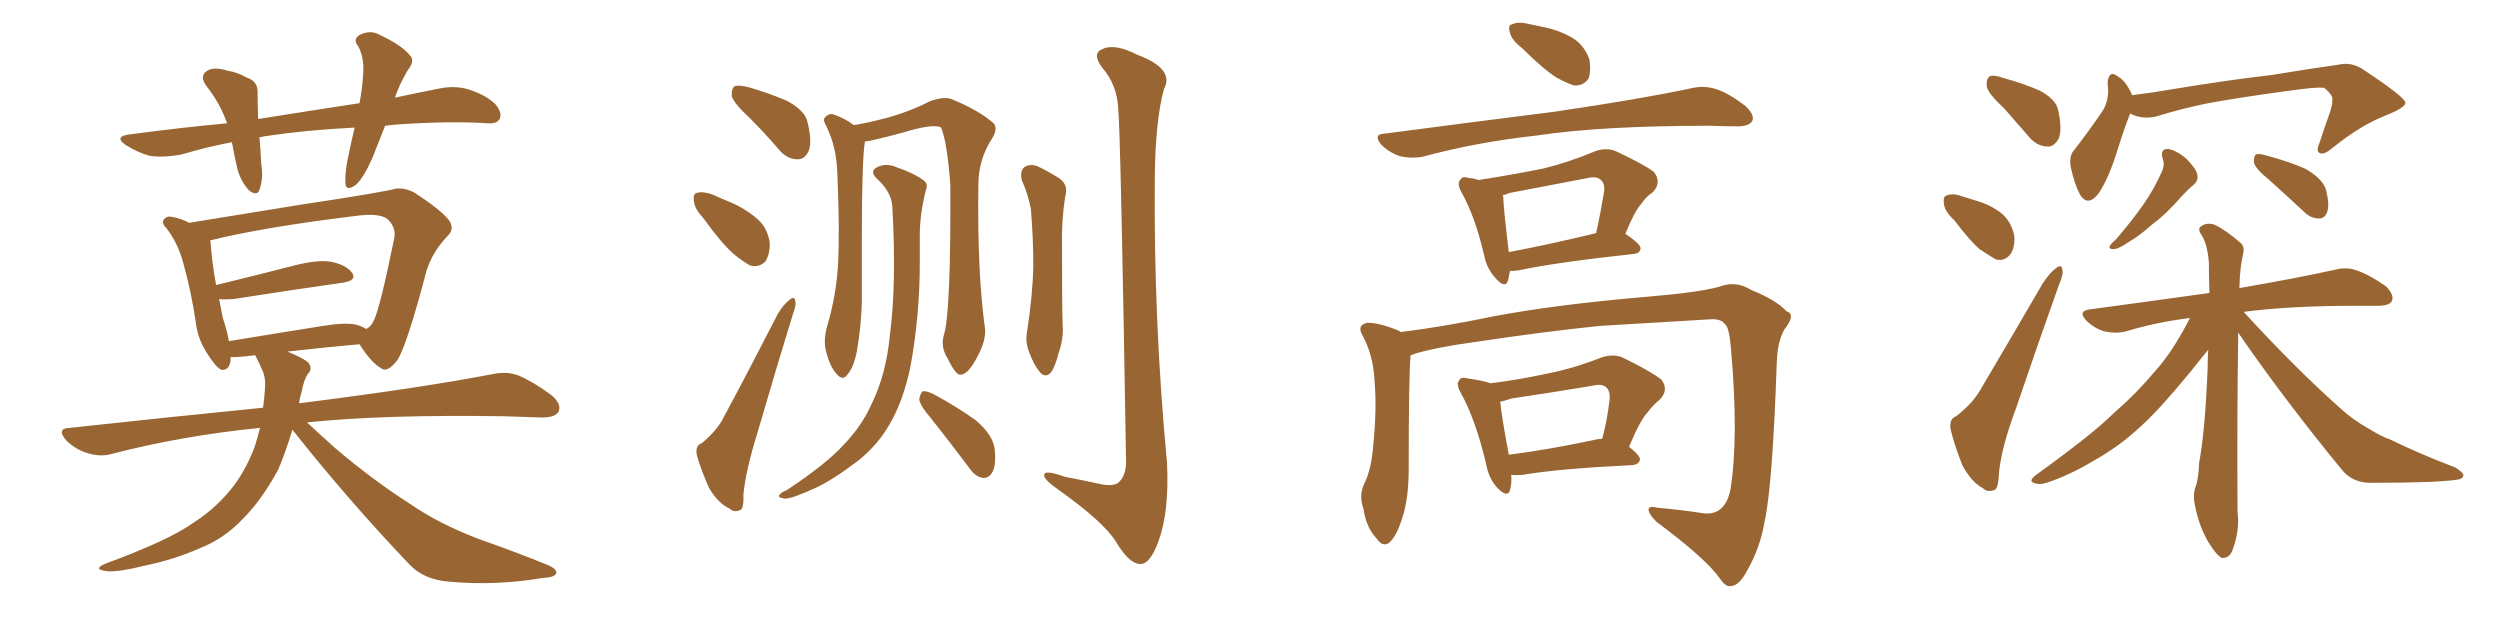 <svg xmlns="http://www.w3.org/2000/svg" xmlns:xlink="http://www.w3.org/1999/xlink" width="600" height="150"><path fill="#996633" padding="10" d="M92.43 30.18L92.43 30.18Q90.82 34.28 89.36 37.94L89.36 37.94Q87.30 42.63 85.40 44.38L85.40 44.38Q83.06 46.00 82.91 44.09L82.91 44.09Q82.76 41.89 83.35 38.67L83.35 38.67Q84.23 34.28 85.11 30.62L85.11 30.62Q73.54 31.20 63.72 32.67L63.72 32.67Q62.84 32.81 62.26 32.96L62.26 32.96Q62.55 35.89 62.70 39.40L62.70 39.40Q63.28 42.77 62.26 45.56L62.26 45.56Q61.67 47.17 59.77 45.70L59.77 45.70Q57.86 43.65 56.98 40.58L56.98 40.58Q56.25 37.35 55.66 34.13L55.66 34.13Q49.51 35.30 43.65 37.06L43.65 37.06Q38.96 37.94 35.74 37.35L35.74 37.35Q33.11 36.62 30.03 34.72L30.03 34.72Q27.25 32.67 31.35 32.23L31.35 32.23Q43.36 30.62 54.49 29.59L54.49 29.59Q52.88 24.90 49.66 20.80L49.66 20.80Q47.46 18.02 50.24 16.70L50.24 16.70Q52.00 16.11 54.64 16.99L54.64 16.99Q56.84 17.29 59.18 18.60L59.18 18.60Q61.96 19.48 61.82 22.27L61.82 22.27Q61.82 25.05 61.96 28.56L61.96 28.56Q74.85 26.51 86.28 24.76L86.28 24.76Q87.01 20.95 87.16 17.72L87.16 17.72Q87.45 13.92 85.99 11.13L85.99 11.13Q84.67 9.52 86.13 8.50L86.13 8.50Q88.77 7.03 91.11 8.35L91.11 8.35Q96.39 10.84 98.29 13.18L98.29 13.18Q99.76 14.50 97.85 16.85L97.85 16.85Q95.80 20.36 94.78 23.44L94.78 23.44Q100.20 22.27 105.47 21.24L105.47 21.24Q109.13 20.51 112.21 21.39L112.21 21.39Q116.46 22.71 118.80 24.90L118.80 24.90Q120.56 26.95 119.97 28.42L119.97 28.42Q119.38 29.74 117.19 29.59L117.19 29.59Q108.11 29.00 95.21 29.88L95.21 29.88Q93.75 30.03 92.43 30.18ZM70.17 103.13L70.17 103.13Q68.55 108.54 66.80 112.65L66.80 112.65Q62.84 119.97 58.30 124.51L58.30 124.51Q53.91 129.20 48.05 131.54L48.05 131.54Q41.75 134.33 34.57 135.79L34.57 135.79Q28.71 137.26 25.93 137.11L25.93 137.11Q21.83 136.67 25.49 135.21L25.49 135.21Q40.58 129.64 46.29 125.54L46.29 125.54Q51.12 122.46 54.64 118.36L54.64 118.36Q58.45 114.11 61.08 107.37L61.08 107.37Q61.82 105.03 62.40 102.69L62.40 102.69Q43.51 104.59 26.66 108.98L26.66 108.98Q24.02 109.72 20.80 108.69L20.80 108.69Q18.02 107.81 15.82 105.62L15.82 105.62Q13.48 102.83 16.70 102.69L16.70 102.69Q41.02 100.05 63.13 97.85L63.13 97.85Q63.43 95.80 63.57 93.60L63.57 93.60Q63.87 90.53 62.84 88.62L62.84 88.62Q62.26 87.16 61.67 86.13L61.67 86.13Q61.38 85.40 61.23 85.25L61.23 85.25Q58.89 85.55 56.98 85.69L56.98 85.69Q55.96 85.69 55.37 85.69L55.37 85.69Q55.37 88.92 53.17 88.77L53.17 88.77Q51.86 88.18 50.10 85.40L50.10 85.40Q47.46 81.59 47.02 77.49L47.02 77.49Q45.85 69.73 43.95 62.99L43.95 62.99Q42.63 58.15 39.84 54.64L39.84 54.64Q38.53 53.32 39.55 52.44L39.55 52.44Q40.14 51.86 41.02 52.00L41.02 52.00Q43.51 52.44 45.41 53.47L45.41 53.47Q52.73 52.29 61.67 50.83L61.67 50.83Q73.10 48.93 82.03 47.61L82.03 47.61Q88.62 46.58 93.90 45.56L93.90 45.56Q96.24 44.68 99.32 46.14L99.32 46.14Q105.47 50.10 107.67 52.73L107.67 52.73Q109.28 54.93 107.37 56.69L107.37 56.69Q103.86 60.35 102.39 64.89L102.39 64.89L102.39 64.89Q97.56 83.20 95.36 86.43L95.36 86.43Q92.87 89.65 91.41 88.33L91.41 88.33Q89.06 87.01 86.28 82.62L86.28 82.62Q77.93 83.35 68.99 84.38L68.99 84.38Q73.24 86.13 74.12 87.16L74.12 87.16Q75 88.62 73.97 89.65L73.97 89.65Q72.95 90.97 72.36 94.19L72.36 94.19Q71.92 95.51 71.78 96.83L71.78 96.83Q72.07 96.68 72.66 96.68L72.66 96.68Q101.51 93.02 118.21 89.79L118.21 89.79Q121.58 89.06 124.37 90.09L124.37 90.09Q127.88 91.55 132.28 94.78L132.28 94.78Q134.91 96.97 134.03 98.88L134.03 98.88Q133.15 100.20 130.08 100.20L130.08 100.20Q125.83 100.05 120.85 99.90L120.85 99.90Q92.29 99.46 73.68 101.37L73.68 101.37Q76.32 103.86 80.42 107.52L80.42 107.52Q89.36 115.14 98.29 120.85L98.29 120.85Q105.47 125.83 115.28 129.49L115.28 129.49Q124.07 132.57 131.54 135.64L131.54 135.64Q133.89 136.67 133.45 137.70L133.45 137.70Q133.01 138.57 130.22 138.72L130.22 138.72Q118.80 140.63 107.81 139.60L107.81 139.60Q101.81 139.16 98.29 135.50L98.29 135.50Q83.50 119.97 70.17 103.13ZM85.55 77.93L85.55 77.93L85.55 77.93Q87.01 78.37 87.89 78.96L87.89 78.96Q89.06 78.37 89.65 77.05L89.65 77.05Q91.11 74.41 94.63 57.13L94.63 57.13Q95.07 54.79 93.31 52.88L93.31 52.88Q91.70 51.12 86.28 51.71L86.28 51.71Q63.28 54.49 50.39 57.71L50.39 57.71Q50.54 58.01 50.54 58.15L50.54 58.15Q50.83 62.70 51.86 68.41L51.86 68.41Q60.35 66.36 70.61 63.72L70.61 63.72Q76.32 62.26 79.54 62.84L79.54 62.84Q83.06 63.57 84.52 65.48L84.52 65.48Q85.69 67.24 82.47 67.82L82.47 67.82Q71.04 69.43 55.96 71.78L55.96 71.78Q54.05 71.92 52.59 71.78L52.59 71.78Q53.03 74.12 53.47 76.32L53.47 76.32Q54.49 79.25 54.93 81.88L54.93 81.88Q65.48 80.13 77.49 78.22L77.49 78.22Q82.76 77.34 85.55 77.93ZM180.03 28.42L180.03 28.42Q176.22 24.90 175.63 23.14L175.63 23.14Q175.49 21.24 176.37 20.65L176.37 20.65Q177.39 20.36 179.74 20.95L179.74 20.95Q184.72 22.41 188.82 24.17L188.82 24.17Q193.21 26.51 193.80 29.30L193.80 29.30Q194.97 33.98 194.09 36.18L194.09 36.18Q193.21 38.23 191.46 38.23L191.46 38.23Q188.96 38.23 187.06 36.04L187.06 36.04Q183.54 31.93 180.03 28.42ZM168.75 52.29L168.75 52.29Q166.70 50.10 166.55 48.34L166.55 48.34Q166.26 46.44 167.29 46.29L167.29 46.29Q168.75 45.85 171.09 46.73L171.09 46.73Q173.00 47.61 174.46 48.19L174.46 48.19Q178.56 49.80 181.64 52.44L181.64 52.44Q184.13 54.49 184.72 58.15L184.72 58.15Q184.86 60.64 183.84 62.55L183.84 62.55Q182.37 64.31 180.03 63.72L180.03 63.72Q178.42 62.84 176.22 61.08L176.22 61.08Q173.29 58.59 168.75 52.29ZM168.46 106.35L168.46 106.35Q172.27 103.13 173.73 100.05L173.73 100.05Q179.88 88.62 186.62 75.44L186.62 75.44Q188.09 72.95 189.55 71.92L189.55 71.92Q190.72 70.90 190.87 72.36L190.87 72.36Q191.16 73.10 190.28 75.44L190.28 75.44Q186.18 88.77 181.79 103.86L181.79 103.86Q179.00 112.79 178.42 118.65L178.42 118.65Q178.56 122.31 177.54 122.46L177.54 122.46Q176.07 123.05 175.05 122.02L175.05 122.02Q172.41 120.85 170.21 117.19L170.21 117.19Q168.31 112.94 167.29 109.42L167.29 109.42Q166.70 106.93 168.46 106.35ZM223.39 100.34L223.39 100.34Q220.75 97.27 220.61 95.80L220.61 95.80Q220.90 94.34 221.48 93.90L221.48 93.90Q222.36 93.75 224.12 94.63L224.12 94.63Q229.54 97.56 234.08 100.78L234.08 100.78Q238.62 104.59 238.77 108.25L238.77 108.25Q239.06 112.06 238.04 113.53L238.04 113.53Q237.16 114.84 235.84 114.70L235.84 114.70Q234.08 114.40 232.76 112.50L232.76 112.50Q227.93 106.05 223.39 100.34ZM245.21 43.21L245.21 43.21Q244.78 41.02 245.80 40.14L245.80 40.14Q247.12 39.26 248.88 39.84L248.88 39.84Q251.37 41.02 253.71 42.48L253.71 42.48Q256.64 44.09 255.62 47.31L255.62 47.31Q254.74 53.17 254.88 59.03L254.88 59.03Q254.88 73.24 255.03 77.78L255.03 77.78Q255.32 81.30 254.00 84.96L254.00 84.96Q253.27 87.89 252.25 89.36L252.25 89.36Q250.93 90.82 249.61 89.36L249.61 89.36Q248.14 87.60 247.12 84.81L247.12 84.81Q245.95 82.18 246.53 79.39L246.53 79.39Q247.85 70.61 248.00 63.87L248.00 63.87Q248.00 57.28 247.41 50.10L247.41 50.10Q246.68 46.44 245.21 43.21ZM268.36 25.93L268.36 25.93Q268.07 20.36 264.55 16.26L264.55 16.26Q261.91 12.74 264.70 11.72L264.70 11.72Q267.63 10.40 273.05 13.18L273.05 13.18Q281.98 16.55 279.35 21.39L279.35 21.39Q277.29 28.86 277.15 42.63L277.15 42.63Q276.86 77.05 280.08 111.04L280.08 111.04Q280.66 122.75 278.03 129.93L278.03 129.93Q275.98 135.50 273.63 135.35L273.63 135.35Q271.00 135.35 267.77 129.93L267.77 129.93Q264.84 125.24 254.15 117.63L254.15 117.63Q250.78 115.28 250.63 114.26L250.63 114.26Q250.20 112.50 255.47 114.40L255.47 114.40Q259.28 115.14 263.38 116.02L263.38 116.02Q266.89 116.89 268.36 115.87L268.36 115.87Q270.12 114.40 270.26 111.18L270.26 111.18Q268.95 31.20 268.36 25.93ZM226.61 80.13L226.61 80.13Q228.22 74.41 228.08 44.38L228.08 44.38Q227.34 34.28 225.88 30.62L225.88 30.62L225.88 30.62Q223.97 29.59 216.80 31.79L216.80 31.79Q213.13 32.81 208.59 33.84L208.59 33.84Q208.15 33.84 207.57 33.98L207.57 33.98Q206.84 38.67 206.84 57.13L206.84 57.13Q206.84 64.75 206.84 72.36L206.84 72.36Q206.69 78.37 205.66 84.23L205.66 84.23Q204.93 88.04 203.47 89.79L203.47 89.79Q202.29 91.55 200.83 89.79L200.83 89.79Q199.22 88.18 198.19 84.08L198.19 84.08Q197.61 81.59 198.49 78.37L198.49 78.37Q200.68 71.04 201.12 63.57L201.12 63.57Q201.56 55.81 200.98 42.04L200.98 42.04Q200.83 38.09 200.24 35.74L200.24 35.74Q199.66 33.11 198.34 30.32L198.34 30.32Q197.46 28.86 197.90 28.27L197.90 28.27Q198.78 27.25 199.80 27.39L199.80 27.39Q202.59 28.27 204.93 30.03L204.93 30.03Q208.59 29.44 213.43 28.13L213.43 28.13Q218.99 26.51 223.10 24.32L223.10 24.32Q226.32 23.14 228.22 23.73L228.22 23.73Q234.81 26.37 238.48 29.59L238.48 29.59Q239.50 30.91 238.18 33.11L238.18 33.11Q234.81 38.23 234.81 44.38L234.81 44.38Q234.52 65.48 236.43 79.10L236.43 79.10L236.43 79.10Q236.57 81.88 234.67 85.40L234.67 85.40Q232.47 89.79 230.57 89.94L230.57 89.94Q229.39 90.09 227.49 86.13L227.49 86.13Q225.59 83.20 226.61 80.13ZM214.16 49.66L214.16 49.66L214.16 49.66Q214.01 46.14 210.50 42.92L210.50 42.92Q208.45 41.02 210.79 39.99L210.79 39.99Q212.84 39.11 215.19 40.14L215.19 40.14Q219.43 41.60 221.78 43.36L221.78 43.36Q222.80 44.24 222.22 45.56L222.22 45.56Q220.75 51.42 220.75 56.40L220.75 56.40Q220.75 59.33 220.75 62.99L220.75 62.99Q220.75 76.03 218.41 88.48L218.41 88.48Q216.65 96.53 213.43 101.95L213.43 101.95Q210.64 106.79 206.10 110.45L206.10 110.45Q199.95 115.14 195.85 117.04L195.85 117.04Q190.14 119.68 188.38 119.68L188.38 119.68Q186.47 119.38 187.06 118.80L187.06 118.80Q187.35 118.21 188.82 117.63L188.82 117.63Q198.34 111.33 202.44 106.79L202.44 106.79Q206.84 102.25 209.18 96.97L209.18 96.97Q212.70 89.79 213.57 80.42L213.57 80.42Q215.19 68.12 214.16 49.66ZM365.33 11.57L365.33 11.57Q362.84 9.67 362.40 7.91L362.40 7.91Q361.82 6.01 362.84 5.86L362.84 5.86Q364.31 5.13 366.65 5.71L366.65 5.71Q368.26 6.01 370.17 6.45L370.17 6.45Q374.12 7.18 377.34 9.08L377.34 9.08Q380.13 10.69 381.45 14.21L381.45 14.21Q381.88 16.85 381.30 18.75L381.30 18.75Q380.13 20.65 377.78 20.51L377.78 20.51Q375.88 19.92 373.54 18.60L373.54 18.60Q370.31 16.55 365.33 11.57ZM332.23 32.08L332.23 32.08Q354.49 29.15 373.10 26.81L373.10 26.81Q394.04 23.73 406.35 21.09L406.35 21.09Q409.13 20.51 411.91 21.39L411.91 21.39Q414.99 22.41 418.95 25.49L418.95 25.49Q421.14 27.54 420.56 29.00L420.56 29.00Q419.82 30.32 417.04 30.32L417.04 30.32Q413.96 30.32 410.30 30.18L410.30 30.18Q384.38 30.18 368.85 32.52L368.85 32.52Q354.20 34.13 341.31 37.65L341.31 37.65Q338.82 38.09 336.04 37.50L336.04 37.50Q333.40 36.62 331.49 34.72L331.49 34.72Q329.44 32.23 332.23 32.08ZM362.40 65.04L362.40 65.04Q362.11 66.21 361.96 67.24L361.96 67.24Q361.23 69.58 358.59 66.36L358.59 66.36Q356.84 64.31 356.25 61.52L356.25 61.52Q354.05 52.00 350.83 46.29L350.83 46.29Q349.51 43.95 350.54 43.07L350.54 43.07Q350.98 42.19 352.73 42.77L352.73 42.77Q353.76 42.77 354.79 43.21L354.79 43.21Q363.28 41.89 370.46 40.43L370.46 40.43Q376.46 38.96 382.76 36.33L382.76 36.33Q385.55 35.30 387.89 36.33L387.89 36.33Q394.78 39.55 396.97 41.31L396.97 41.31Q398.88 43.80 396.68 46.14L396.68 46.14Q395.21 47.02 393.90 48.93L393.90 48.93Q392.29 50.68 390.09 56.10L390.09 56.10Q393.75 58.59 393.75 59.62L393.75 59.62Q393.60 60.79 392.14 60.94L392.14 60.94Q373.24 62.99 364.45 64.89L364.45 64.89Q363.28 65.04 362.40 65.04ZM362.11 60.50L362.11 60.50Q371.48 58.74 383.06 55.96L383.06 55.96Q384.08 51.42 384.96 46.14L384.96 46.14Q385.25 44.09 384.23 43.21L384.23 43.21Q383.20 42.19 380.86 42.77L380.86 42.77Q371.78 44.53 362.40 46.29L362.40 46.29Q361.23 46.73 360.64 46.88L360.64 46.88Q360.79 47.17 360.79 47.31L360.79 47.31Q360.79 49.51 362.11 60.50ZM338.53 85.25L338.53 85.25Q338.09 90.38 338.09 112.50L338.09 112.50Q338.09 119.53 336.62 124.07L336.62 124.07Q335.16 128.91 333.25 130.37L333.25 130.37Q331.79 131.25 330.47 129.35L330.47 129.35Q327.83 126.56 327.25 122.17L327.25 122.17Q326.07 118.95 327.39 116.16L327.39 116.16Q329.15 112.65 329.59 106.79L329.59 106.79Q330.47 98.00 329.88 91.26L329.88 91.26Q329.59 85.11 326.81 80.13L326.81 80.13Q325.78 78.08 327.98 77.49L327.98 77.49Q330.62 77.34 335.45 79.25L335.45 79.25Q336.04 79.54 336.18 79.69L336.18 79.69Q346.73 78.37 357.86 76.03L357.86 76.03Q373.10 73.10 395.65 71.19L395.65 71.19Q407.67 70.17 412.50 68.85L412.50 68.85Q416.60 67.24 420.26 69.58L420.26 69.58Q426.42 72.07 428.76 74.71L428.76 74.71Q431.10 75.44 428.32 78.96L428.32 78.96Q426.56 81.88 426.42 87.16L426.42 87.16Q425.39 116.89 423.49 125.24L423.49 125.24Q422.46 131.40 419.38 136.82L419.38 136.82Q417.48 140.48 415.58 140.63L415.58 140.63Q414.26 141.06 412.79 138.87L412.79 138.87Q409.57 134.18 397.56 125.24L397.56 125.24Q395.65 123.34 395.65 122.31L395.65 122.31Q395.65 121.29 398.00 121.88L398.00 121.88Q403.13 122.31 408.84 123.19L408.84 123.19Q413.96 123.78 415.28 117.63L415.28 117.63Q417.33 105.18 415.43 83.64L415.43 83.64Q414.99 78.37 413.96 77.78L413.96 77.78Q413.23 76.61 410.89 76.61L410.89 76.61Q393.31 77.64 383.94 78.22L383.94 78.22Q370.90 79.54 353.32 82.18L353.32 82.18Q344.82 83.35 339.84 84.81L339.84 84.81Q339.11 85.11 338.53 85.25ZM362.70 113.96L362.70 113.96Q362.84 116.16 362.40 117.63L362.40 117.63Q361.82 119.68 359.18 116.89L359.18 116.89Q357.28 114.70 356.69 111.47L356.69 111.47Q354.20 100.78 350.54 94.19L350.54 94.19Q349.37 92.14 350.24 91.26L350.24 91.26Q350.54 90.38 352.29 90.82L352.29 90.82Q356.25 91.41 357.71 91.99L357.71 91.99Q364.75 91.11 371.34 89.65L371.34 89.65Q377.49 88.48 384.23 85.84L384.23 85.84Q387.16 84.81 389.50 85.84L389.50 85.84Q396.39 89.21 398.73 91.11L398.73 91.11Q400.63 93.60 398.29 95.95L398.29 95.95Q396.83 97.12 395.36 99.02L395.36 99.02Q393.60 100.93 390.97 107.23L390.97 107.23Q393.60 109.28 393.60 110.30L393.60 110.30Q393.31 111.47 391.85 111.62L391.85 111.62Q373.83 112.50 365.48 113.96L365.48 113.96Q363.72 114.11 362.70 113.96ZM382.47 105.62L382.47 105.62L382.47 105.62Q383.50 105.32 384.52 105.32L384.52 105.32Q385.69 101.07 386.28 96.09L386.28 96.09Q386.57 94.04 385.55 93.02L385.55 93.02Q384.52 91.99 382.18 92.58L382.18 92.58Q372.51 94.19 362.70 95.65L362.70 95.65Q361.08 96.24 360.06 96.39L360.06 96.39Q360.35 99.76 362.11 109.13L362.11 109.13Q371.34 107.96 382.47 105.62ZM481.05 26.07L481.05 26.07Q477.25 22.56 476.81 20.80L476.81 20.80Q476.66 18.90 477.54 18.31L477.54 18.31Q478.56 17.87 480.91 18.75L480.91 18.75Q485.30 19.92 489.40 21.68L489.40 21.68Q493.36 23.73 493.95 26.37L493.95 26.37Q494.97 31.05 494.09 33.25L494.09 33.25Q492.92 35.30 491.46 35.16L491.46 35.16Q488.96 35.16 487.06 32.96L487.06 32.96Q483.84 29.30 481.05 26.07ZM469.04 52.88L469.04 52.88Q466.70 50.68 466.55 48.93L466.55 48.93Q466.26 47.02 467.29 46.88L467.29 46.88Q468.75 46.29 471.09 47.17L471.09 47.17Q472.41 47.61 473.88 48.05L473.88 48.05Q477.25 48.93 479.88 50.83L479.88 50.83Q482.52 52.73 483.40 56.40L483.40 56.40Q483.69 58.89 482.67 60.79L482.67 60.79Q481.20 62.84 479.00 62.26L479.00 62.26Q477.25 61.23 475.05 59.77L475.05 59.77Q472.71 57.71 469.04 52.88ZM469.48 99.90L469.48 99.90Q473.58 96.68 475.34 93.46L475.34 93.46Q482.37 81.59 490.28 67.97L490.28 67.97Q492.04 65.33 493.51 64.31L493.51 64.31Q494.82 63.28 494.97 64.75L494.97 64.75Q495.26 65.77 494.24 68.12L494.24 68.12Q489.26 82.03 483.84 98.00L483.84 98.00Q480.32 107.37 479.74 113.67L479.74 113.67Q479.59 117.48 478.56 117.63L478.56 117.63Q476.95 118.21 475.93 117.19L475.93 117.19Q473.14 115.72 470.95 111.62L470.95 111.62Q469.04 106.79 468.16 103.13L468.16 103.13Q467.72 100.49 469.48 99.90ZM511.23 27.25L511.23 27.25Q509.77 30.91 507.86 37.06L507.86 37.06Q506.10 42.63 503.76 46.29L503.76 46.29Q500.98 49.95 499.07 46.44L499.07 46.44Q497.90 44.24 497.02 40.28L497.02 40.28Q496.44 37.35 497.90 35.89L497.90 35.89Q501.71 30.91 504.49 26.81L504.49 26.81Q505.81 24.90 505.96 22.12L505.96 22.12Q505.96 20.95 505.81 19.92L505.81 19.92Q506.10 16.55 508.45 18.46L508.45 18.46Q510.21 19.48 511.67 22.71L511.67 22.71Q511.67 22.71 511.67 22.85L511.67 22.85Q516.50 22.27 521.48 21.39L521.48 21.39Q535.84 19.04 545.07 18.02L545.07 18.02Q554.00 16.55 561.18 15.53L561.18 15.53Q564.40 14.79 567.19 16.70L567.19 16.70Q577.15 23.29 577.29 24.61L577.29 24.61Q577.44 25.78 572.61 27.69L572.61 27.69Q566.60 30.03 559.86 35.45L559.86 35.45Q557.81 37.21 556.79 36.77L556.79 36.77Q555.76 36.33 556.64 34.42L556.64 34.42Q557.96 30.32 559.28 26.66L559.28 26.66Q559.86 24.76 559.72 24.17L559.72 24.17Q560.16 23.00 557.81 21.09L557.81 21.09Q556.05 20.80 549.02 21.83L549.02 21.83Q537.16 23.44 529.98 24.76L529.98 24.76Q523.54 26.07 517.38 27.98L517.38 27.98Q514.01 28.71 511.23 27.25ZM518.99 37.94L518.99 37.94Q518.41 35.74 520.31 35.74L520.31 35.74Q522.22 36.04 524.56 37.94L524.56 37.94Q527.20 40.58 527.34 41.89L527.34 41.89Q527.64 43.21 526.61 44.24L526.61 44.24Q525.44 45.12 523.68 47.02L523.68 47.02Q519.87 51.42 516.65 53.76L516.65 53.76Q513.57 56.54 511.23 57.86L511.23 57.86Q508.45 59.77 507.42 59.77L507.42 59.77Q505.96 59.91 506.40 58.89L506.40 58.89Q506.84 58.30 507.86 57.42L507.86 57.42Q511.52 53.17 514.31 49.22L514.31 49.22Q517.09 45.26 518.99 40.87L518.99 40.87Q519.58 39.40 518.99 37.94ZM544.48 43.07L544.48 43.07Q541.41 40.58 540.97 39.11L540.97 39.11Q540.82 37.65 541.41 37.06L541.41 37.06Q542.14 36.77 544.04 37.35L544.04 37.35Q549.02 38.67 553.13 40.43L553.13 40.43Q557.37 42.77 558.25 45.56L558.25 45.56Q559.13 49.07 558.54 50.83L558.54 50.83Q557.96 52.44 556.64 52.44L556.64 52.44Q554.59 52.44 553.13 50.98L553.13 50.98Q548.58 46.73 544.48 43.07ZM537.16 79.83L537.16 79.83L537.16 79.83Q537.16 80.57 537.16 81.45L537.16 81.45Q536.87 100.34 537.01 122.90L537.01 122.90Q537.60 127.44 535.69 132.28L535.69 132.28Q534.96 134.03 533.20 133.89L533.20 133.89Q532.03 133.30 530.27 130.52L530.27 130.52Q527.78 126.56 526.76 121.14L526.76 121.14Q526.32 119.24 526.76 117.33L526.76 117.33Q527.64 115.28 527.78 111.18L527.78 111.18Q529.25 103.13 529.83 88.48L529.83 88.48Q529.83 85.84 529.98 83.94L529.98 83.94Q528.52 85.69 525.73 89.21L525.73 89.21Q518.41 98.14 513.87 102.25L513.87 102.25Q508.74 107.08 502.44 110.60L502.44 110.60Q496.58 114.11 491.16 115.87L491.16 115.87Q489.40 116.46 488.09 115.87L488.09 115.87Q486.77 115.43 488.67 113.96L488.67 113.96Q502.29 104.15 507.28 99.17L507.28 99.17Q512.70 94.48 517.24 89.06L517.24 89.06Q521.48 84.38 525.59 76.32L525.59 76.32Q517.38 77.34 510.21 79.54L510.21 79.54Q507.86 80.13 505.08 79.54L505.08 79.54Q502.59 78.81 500.68 76.90L500.68 76.90Q498.63 74.71 501.42 74.27L501.42 74.27Q516.65 72.22 530.27 70.31L530.27 70.31Q530.13 66.36 530.13 63.13L530.13 63.13Q529.83 58.74 528.37 56.40L528.37 56.40Q527.34 54.93 528.22 54.35L528.22 54.35Q529.54 53.32 531.45 53.91L531.45 53.91Q534.23 55.22 537.74 58.30L537.74 58.30Q538.77 59.18 538.33 61.08L538.33 61.08Q537.60 63.87 537.45 69.14L537.45 69.14Q551.81 66.65 560.30 64.75L560.30 64.75Q563.23 64.01 565.58 64.89L565.58 64.89Q568.65 65.92 572.61 68.70L572.61 68.70Q574.66 70.75 574.07 72.22L574.07 72.22Q573.49 73.39 570.70 73.39L570.70 73.39Q568.21 73.39 565.43 73.39L565.43 73.39Q549.46 73.39 538.48 74.85L538.48 74.85Q551.22 88.77 562.35 98.58L562.35 98.58Q564.84 100.78 567.92 102.54L567.92 102.54Q571.73 104.88 573.63 105.47L573.63 105.47Q580.81 108.98 589.31 112.21L589.31 112.21Q591.36 113.53 591.21 114.11L591.21 114.11Q591.06 114.99 589.60 115.14L589.60 115.14Q584.77 115.87 569.38 115.87L569.38 115.87Q564.84 116.02 562.21 112.94L562.21 112.94Q548.14 95.80 537.16 79.83Z"/></svg>